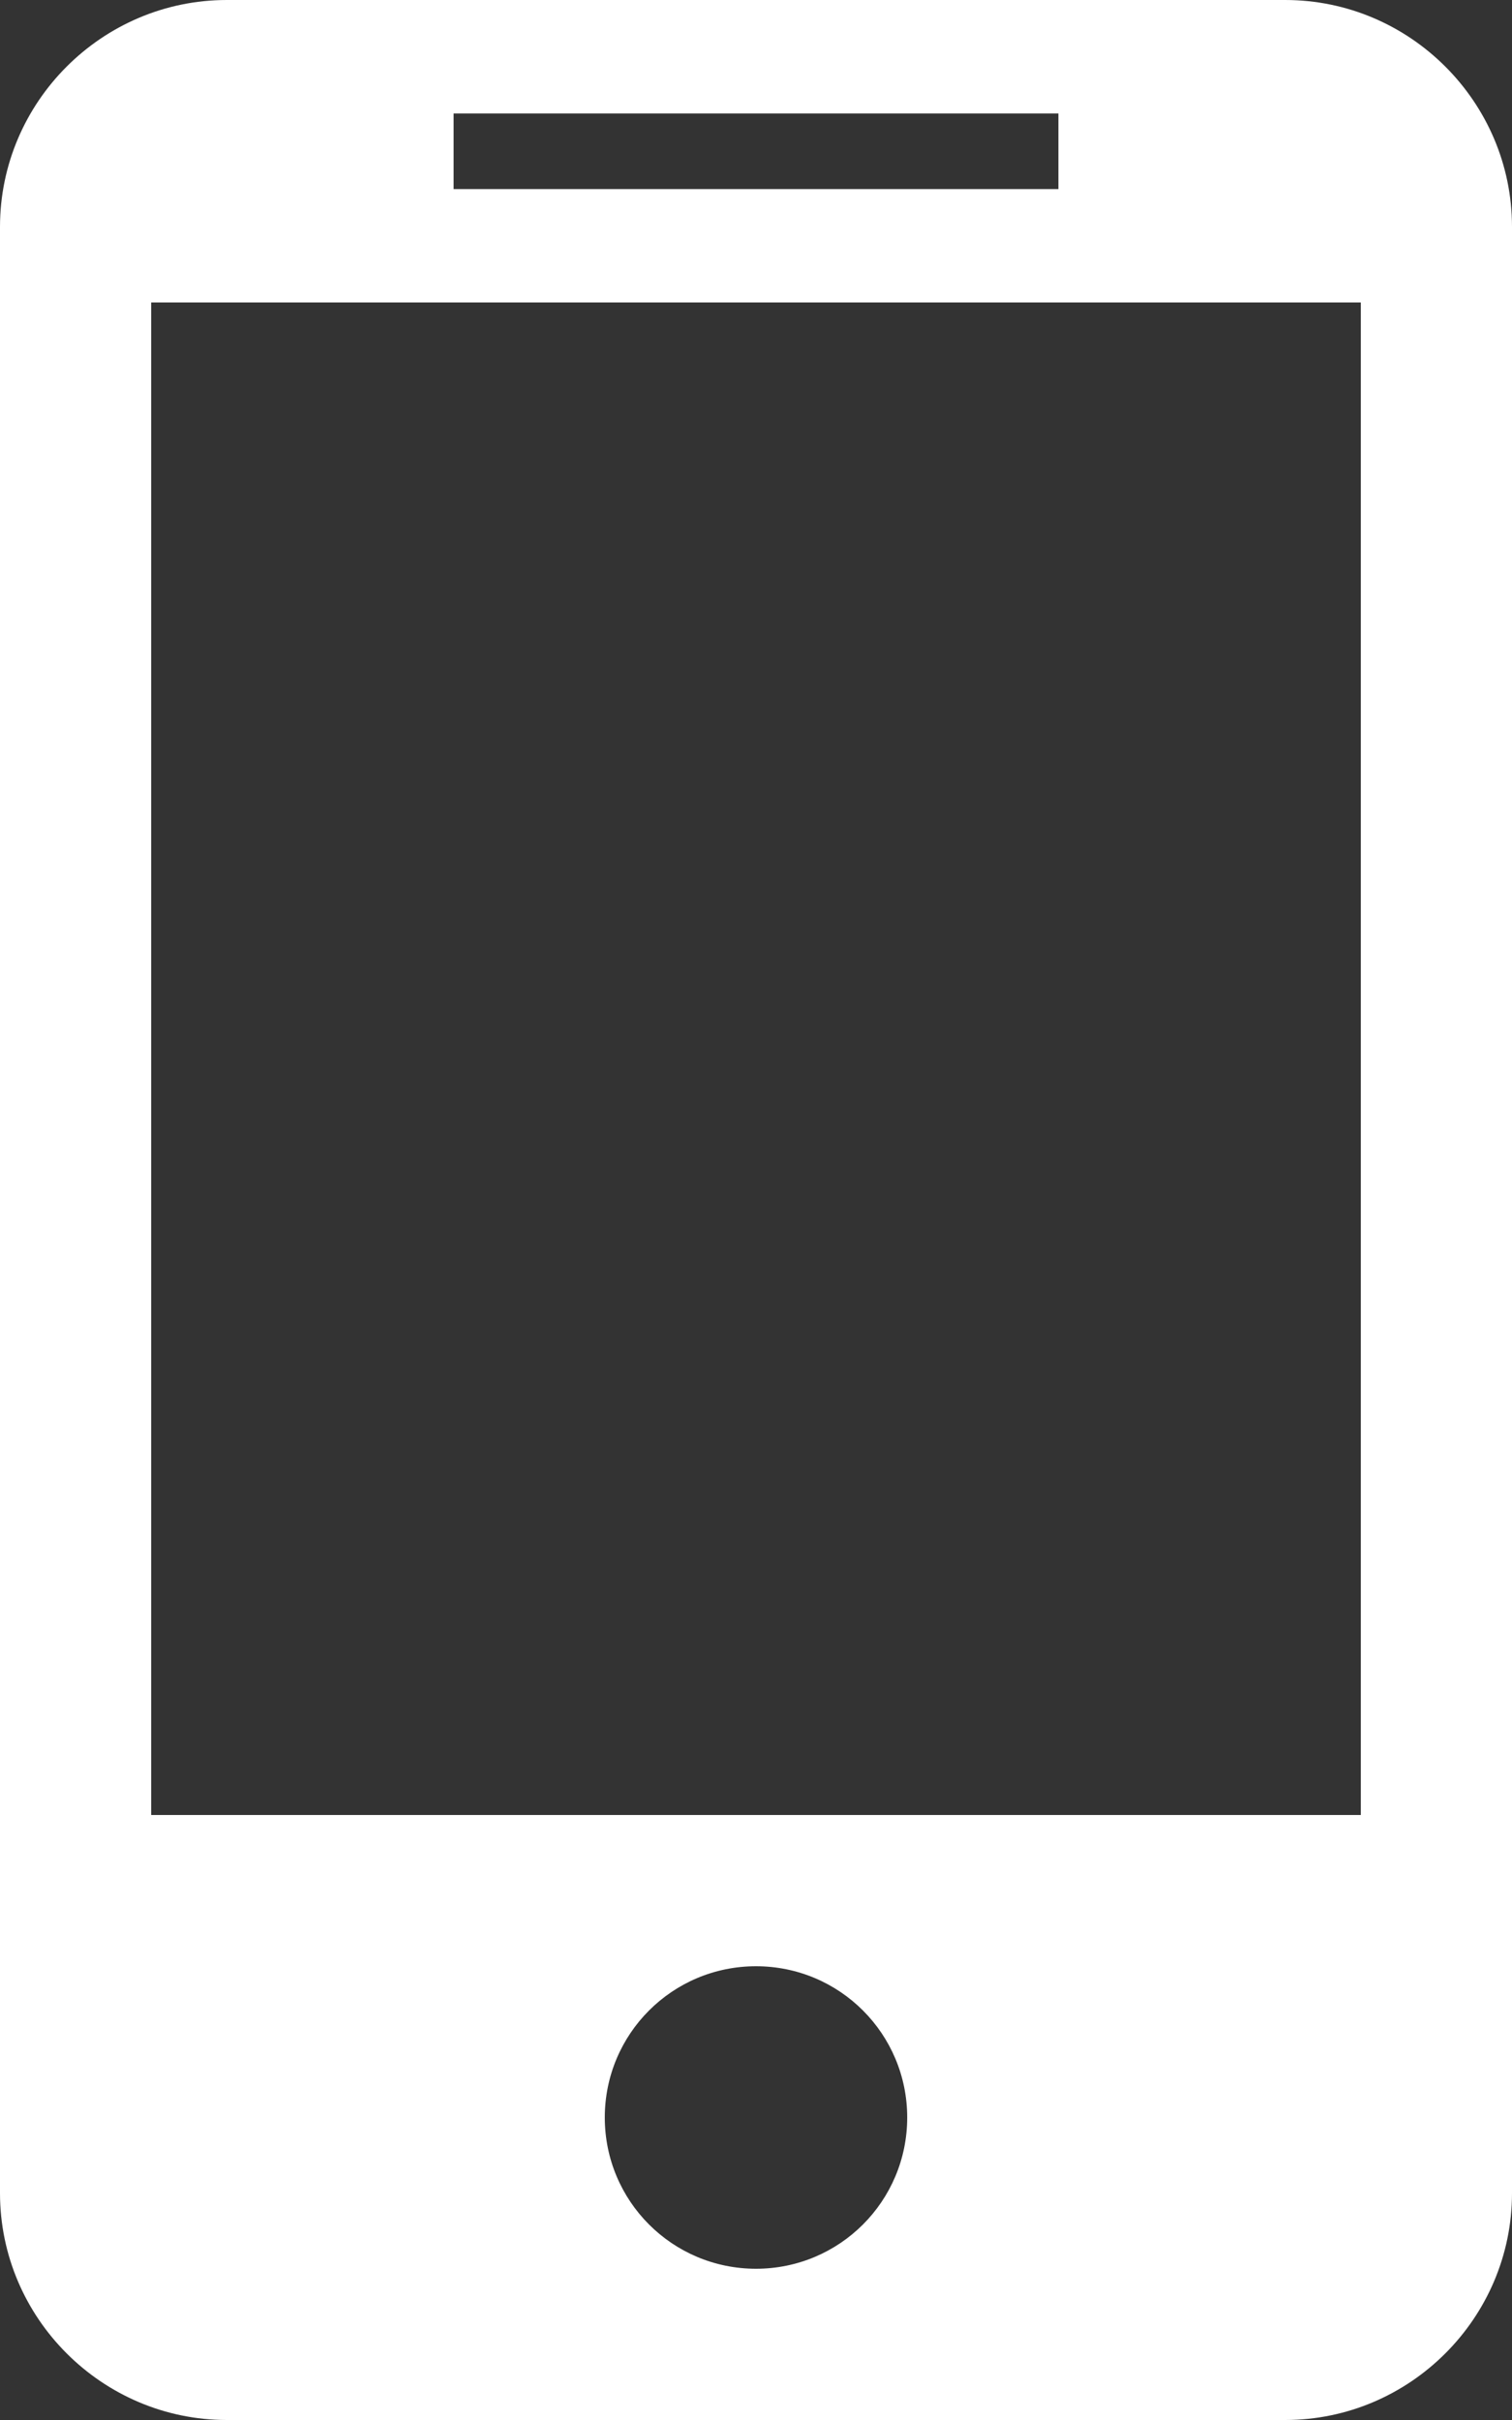 <?xml version="1.0" encoding="utf-8"?>
<!-- Generator: Adobe Illustrator 18.1.0, SVG Export Plug-In . SVG Version: 6.00 Build 0)  -->
<!DOCTYPE svg PUBLIC "-//W3C//DTD SVG 1.1//EN" "http://www.w3.org/Graphics/SVG/1.1/DTD/svg11.dtd">
<svg version="1.1" id="Layer_1" xmlns="http://www.w3.org/2000/svg" xmlns:xlink="http://www.w3.org/1999/xlink" x="0px" y="0px"
	 viewBox="0 0 320 512" enable-background="new 0 0 320 512" xml:space="preserve">
<rect x="0" y="0" width="320" height="512" fill="#333333" stroke="none"/>
<g>
	<defs>
		<rect id="SVGID_1_" width="320" height="512"/>
	</defs>
	<clipPath id="SVGID_2_">
		<use xlink:href="#SVGID_1_"  overflow="visible"/>
	</clipPath>
	<path clip-path="url(#SVGID_2_)" fill="#FFFFFF" d="M272,0H48C21.6,0,0,21.6,0,48v416c0,26.4,21.6,48,48,48h224
		c26.4,0,48-21.6,48-48V48C320,21.6,298.4,0,272,0 M96,24h128v16H96V24z M160,480c-17.7,0-32-14.3-32-32s14.3-32,32-32
		s32,14.3,32,32S177.7,480,160,480 M288,384H32V64h256V384z"/>
</g>
</svg>
